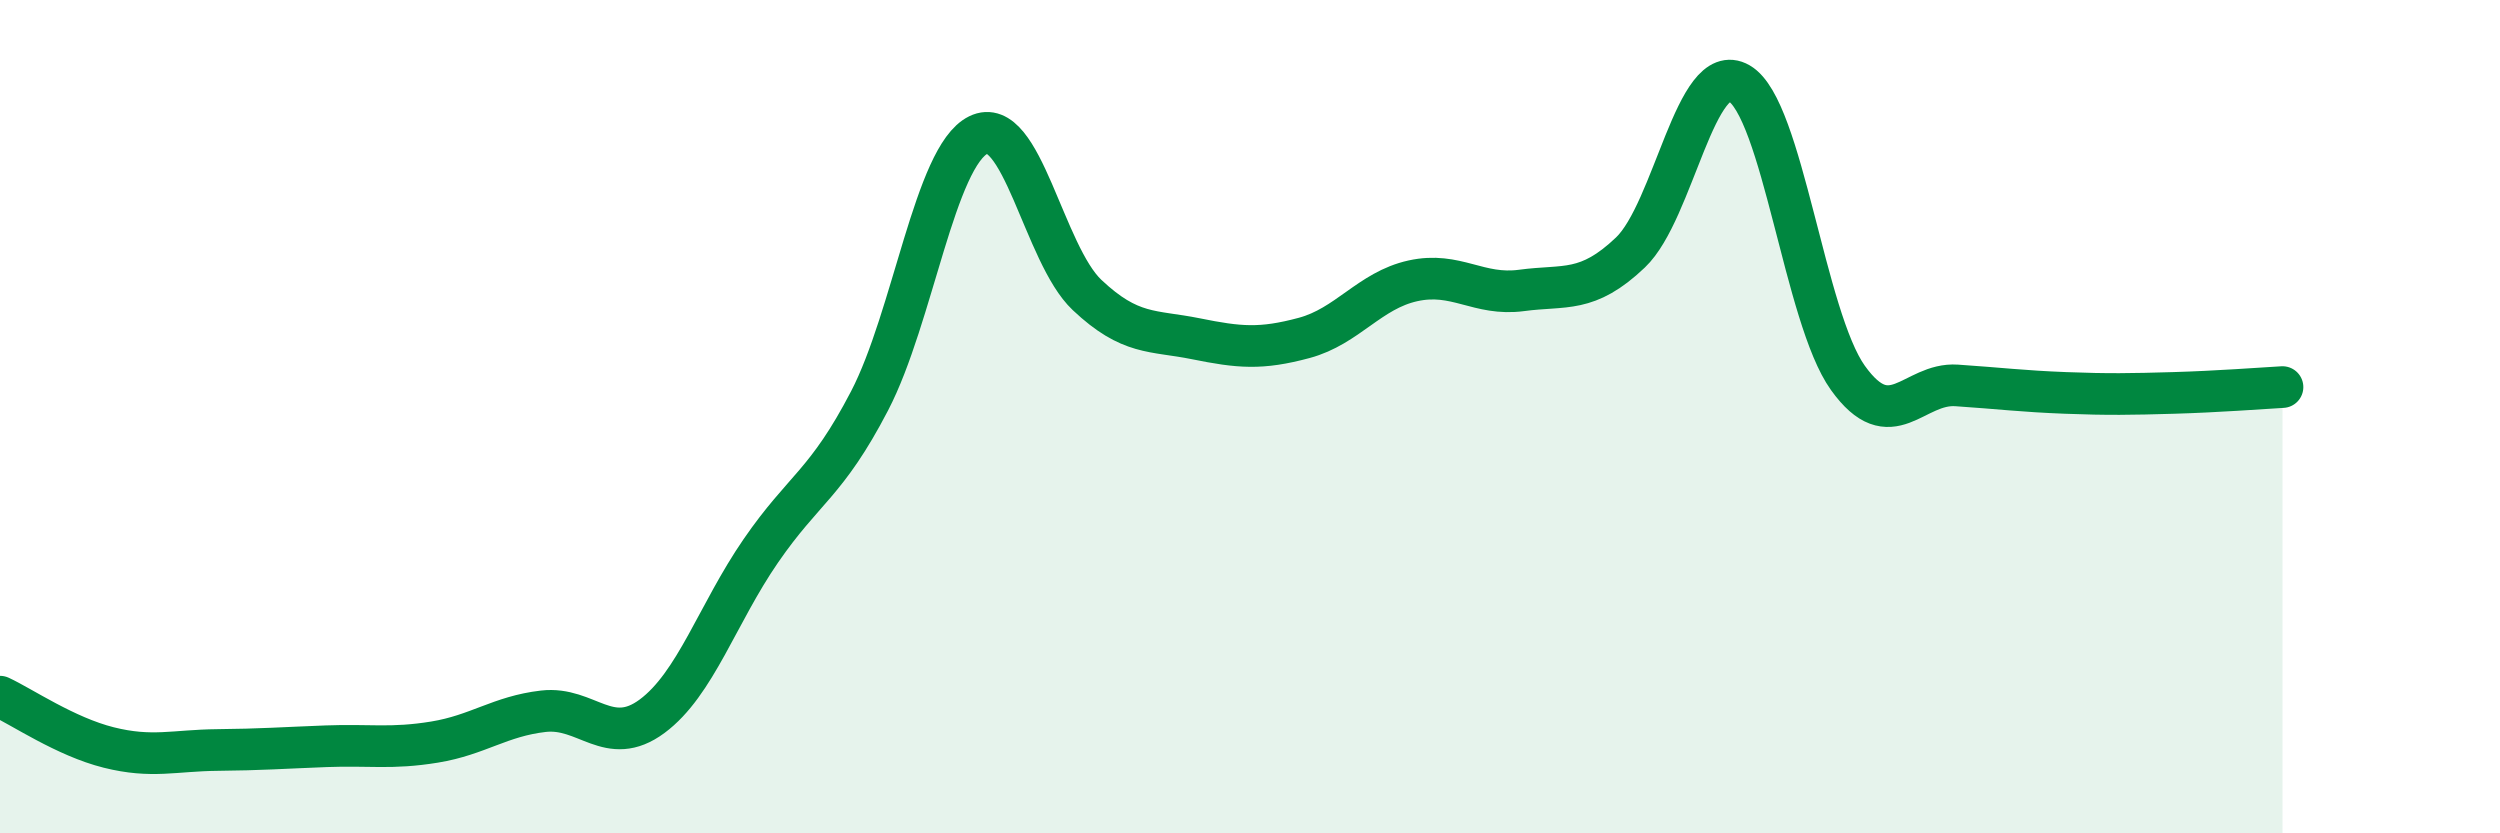 
    <svg width="60" height="20" viewBox="0 0 60 20" xmlns="http://www.w3.org/2000/svg">
      <path
        d="M 0,16.72 C 0.52,16.96 1.57,17.68 2.61,17.94 C 3.65,18.2 4.18,18.01 5.22,18 C 6.26,17.99 6.79,17.95 7.83,17.91 C 8.87,17.87 9.39,17.98 10.43,17.81 C 11.47,17.64 12,17.19 13.04,17.07 C 14.08,16.95 14.61,17.96 15.65,17.19 C 16.69,16.42 17.22,14.73 18.26,13.22 C 19.3,11.71 19.83,11.62 20.87,9.62 C 21.91,7.62 22.44,3.75 23.48,3.24 C 24.52,2.73 25.05,6.1 26.09,7.08 C 27.13,8.06 27.66,7.92 28.7,8.13 C 29.74,8.34 30.26,8.39 31.3,8.11 C 32.34,7.83 32.87,6.97 33.91,6.74 C 34.95,6.51 35.48,7.11 36.52,6.97 C 37.56,6.83 38.09,7.05 39.13,6.06 C 40.17,5.07 40.7,1.4 41.74,2 C 42.78,2.6 43.31,7.62 44.35,9.07 C 45.39,10.52 45.92,9.18 46.96,9.25 C 48,9.32 48.53,9.39 49.57,9.43 C 50.61,9.47 51.13,9.46 52.17,9.43 C 53.21,9.4 54.26,9.32 54.78,9.29L54.78 20L0 20Z"
        fill="#008740"
        opacity="0.1"
        stroke-linecap="round"
        stroke-linejoin="round"
      />
      <path
        d="M 0,16.72 C 0.52,16.96 1.57,17.68 2.61,17.94 C 3.65,18.2 4.18,18.01 5.22,18 C 6.26,17.99 6.79,17.95 7.83,17.91 C 8.87,17.87 9.39,17.98 10.43,17.81 C 11.47,17.64 12,17.19 13.04,17.07 C 14.08,16.95 14.61,17.96 15.65,17.19 C 16.69,16.42 17.22,14.73 18.26,13.22 C 19.3,11.71 19.83,11.62 20.87,9.62 C 21.91,7.62 22.44,3.75 23.48,3.24 C 24.52,2.73 25.05,6.1 26.09,7.08 C 27.13,8.06 27.66,7.92 28.7,8.13 C 29.74,8.34 30.26,8.39 31.3,8.11 C 32.34,7.83 32.87,6.97 33.91,6.74 C 34.95,6.51 35.48,7.11 36.52,6.97 C 37.56,6.83 38.09,7.05 39.13,6.06 C 40.17,5.07 40.7,1.4 41.74,2 C 42.78,2.6 43.31,7.62 44.35,9.07 C 45.39,10.52 45.92,9.18 46.96,9.25 C 48,9.32 48.53,9.39 49.57,9.43 C 50.61,9.47 51.13,9.46 52.17,9.43 C 53.21,9.4 54.26,9.32 54.78,9.29"
        stroke="#008740"
        stroke-width="1"
        fill="none"
        stroke-linecap="round"
        stroke-linejoin="round"
      />
    </svg>
  